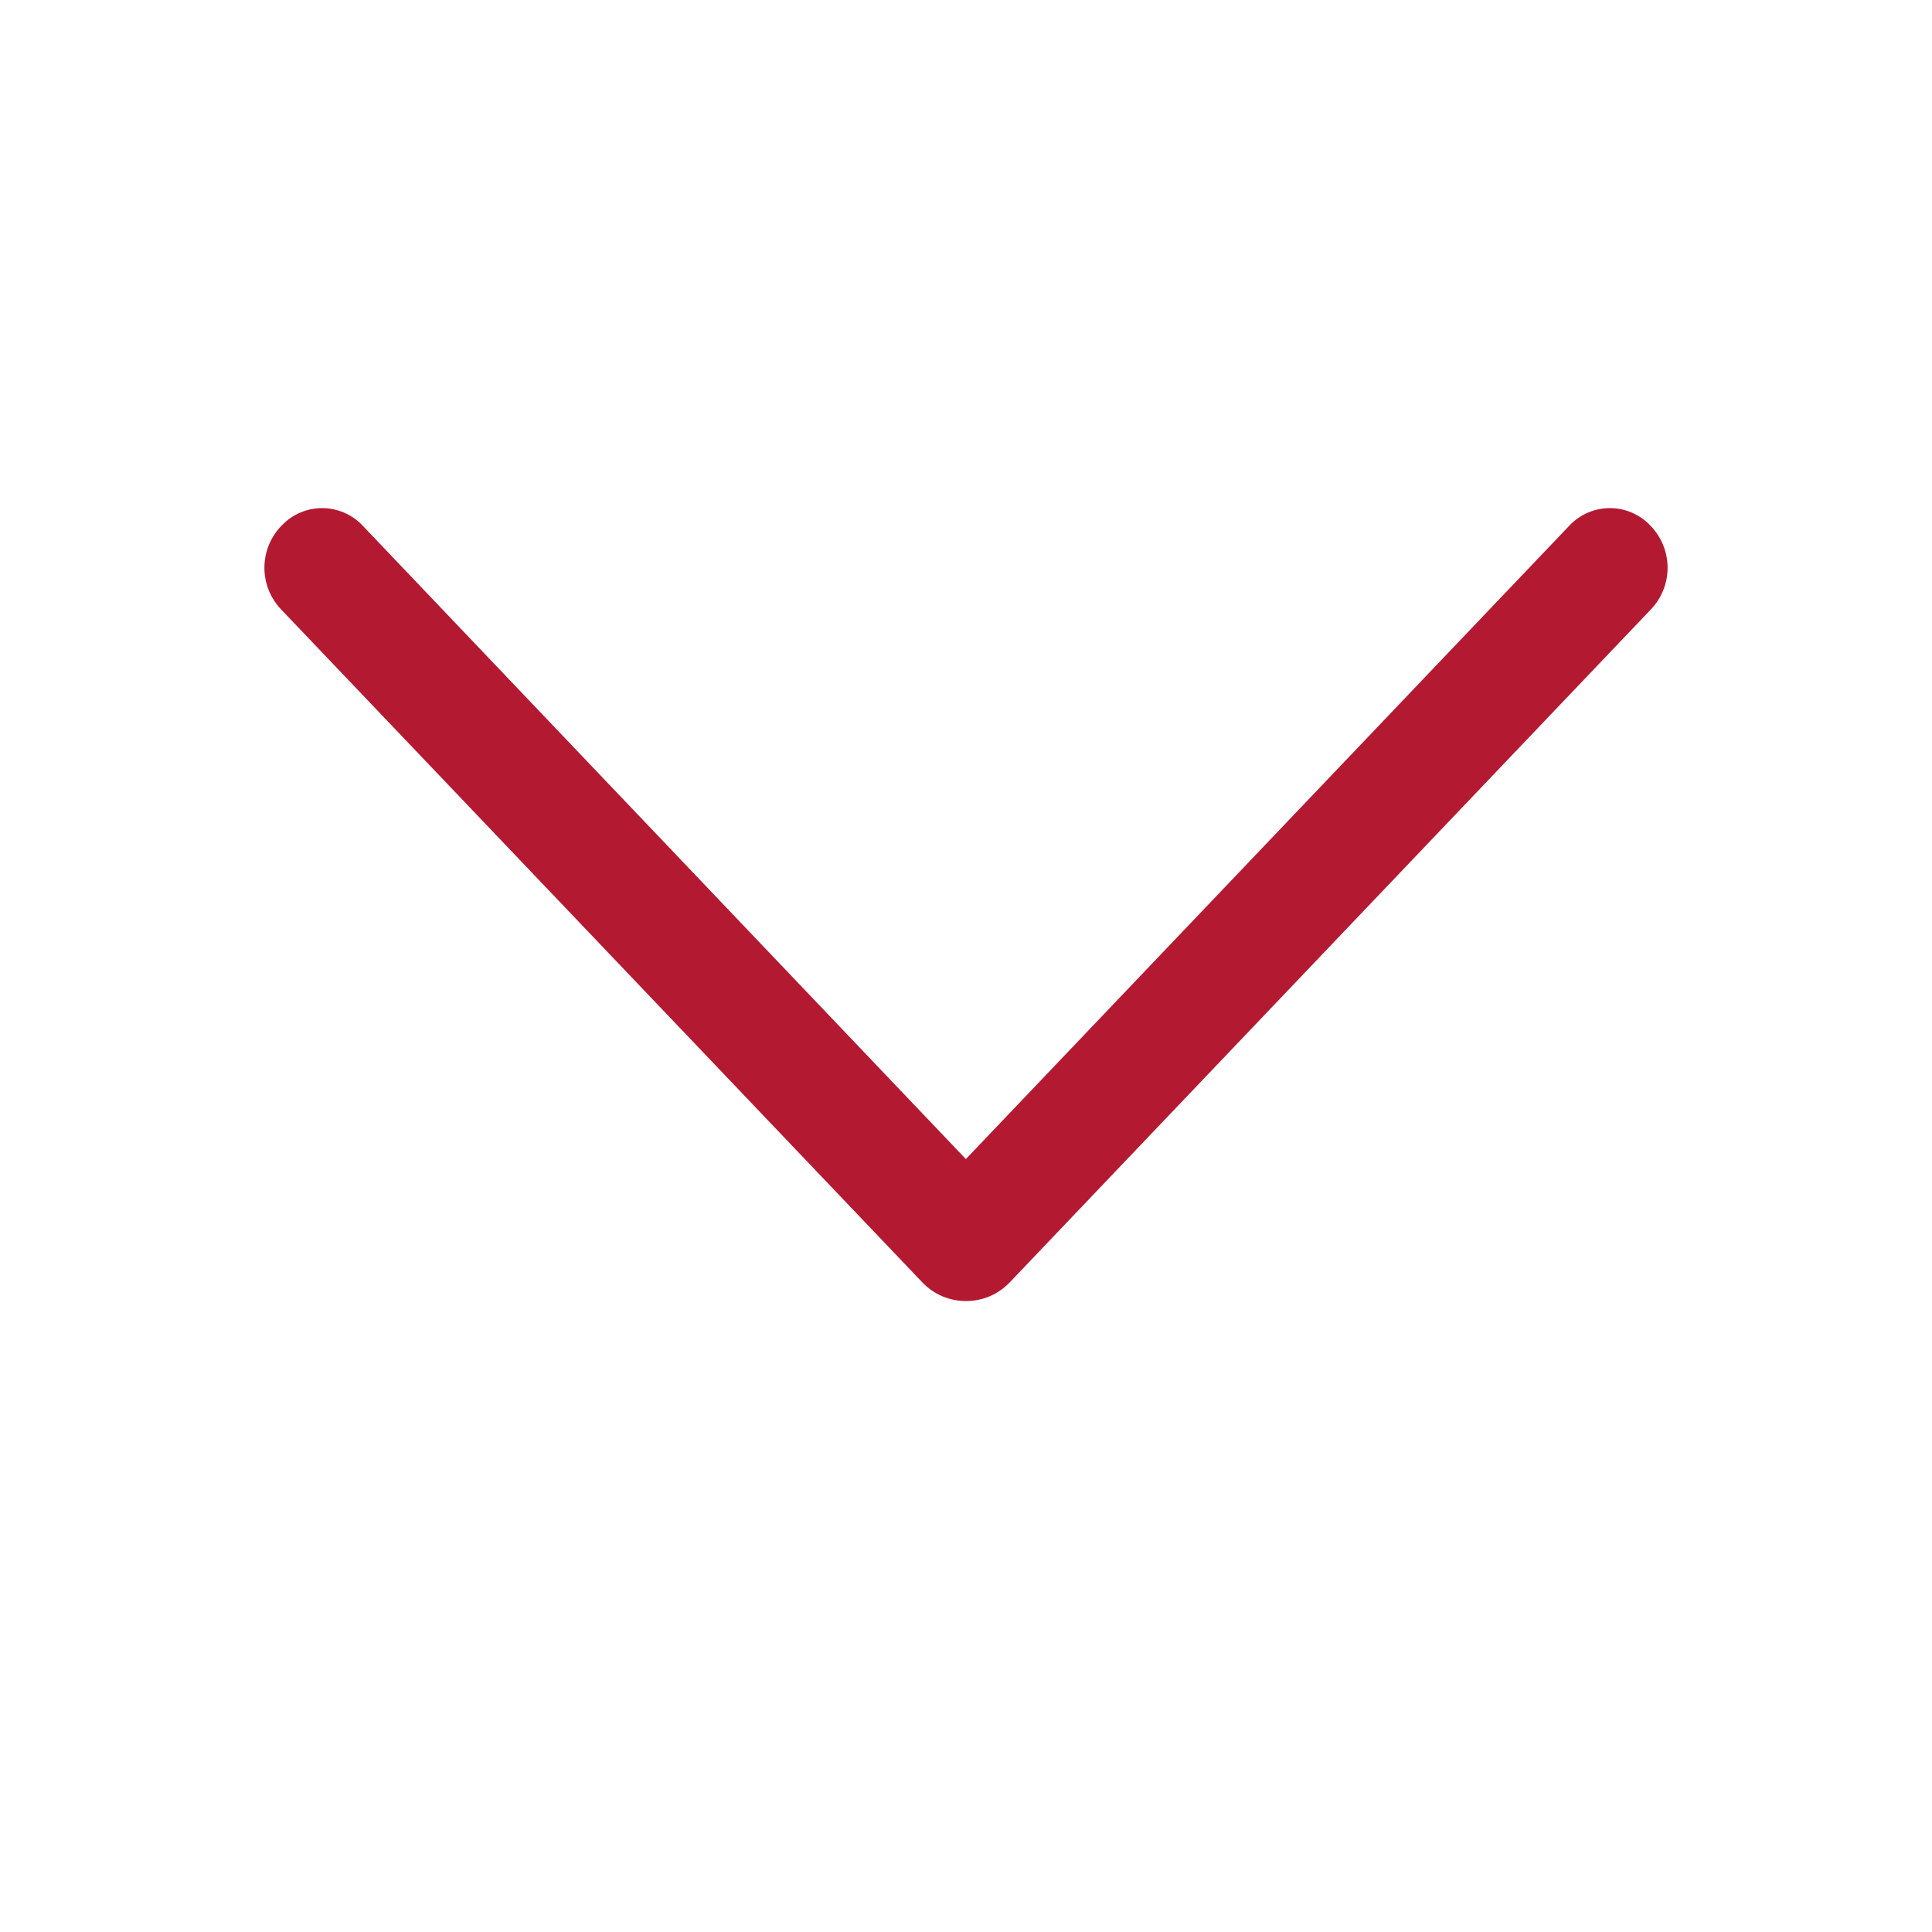 <svg width="28" height="28" viewBox="0 0 28 28" fill="none" xmlns="http://www.w3.org/2000/svg">
<path d="M14.634 18.585L23.926 8.832C24.081 8.67 24.168 8.453 24.168 8.229C24.168 8.004 24.081 7.787 23.926 7.625L23.916 7.614C23.84 7.535 23.75 7.472 23.649 7.429C23.549 7.386 23.441 7.364 23.332 7.364C23.223 7.364 23.115 7.386 23.014 7.429C22.914 7.472 22.823 7.535 22.748 7.614L13.998 16.798L5.252 7.614C5.177 7.535 5.086 7.472 4.986 7.429C4.885 7.386 4.777 7.364 4.668 7.364C4.559 7.364 4.451 7.386 4.351 7.429C4.25 7.472 4.16 7.535 4.085 7.614L4.074 7.625C3.919 7.787 3.832 8.004 3.832 8.229C3.832 8.453 3.919 8.67 4.074 8.832L13.367 18.585C13.448 18.671 13.547 18.739 13.655 18.786C13.764 18.832 13.882 18.856 14 18.856C14.118 18.856 14.236 18.832 14.345 18.786C14.454 18.739 14.552 18.671 14.634 18.585Z" fill="#B41932"/>
</svg>
